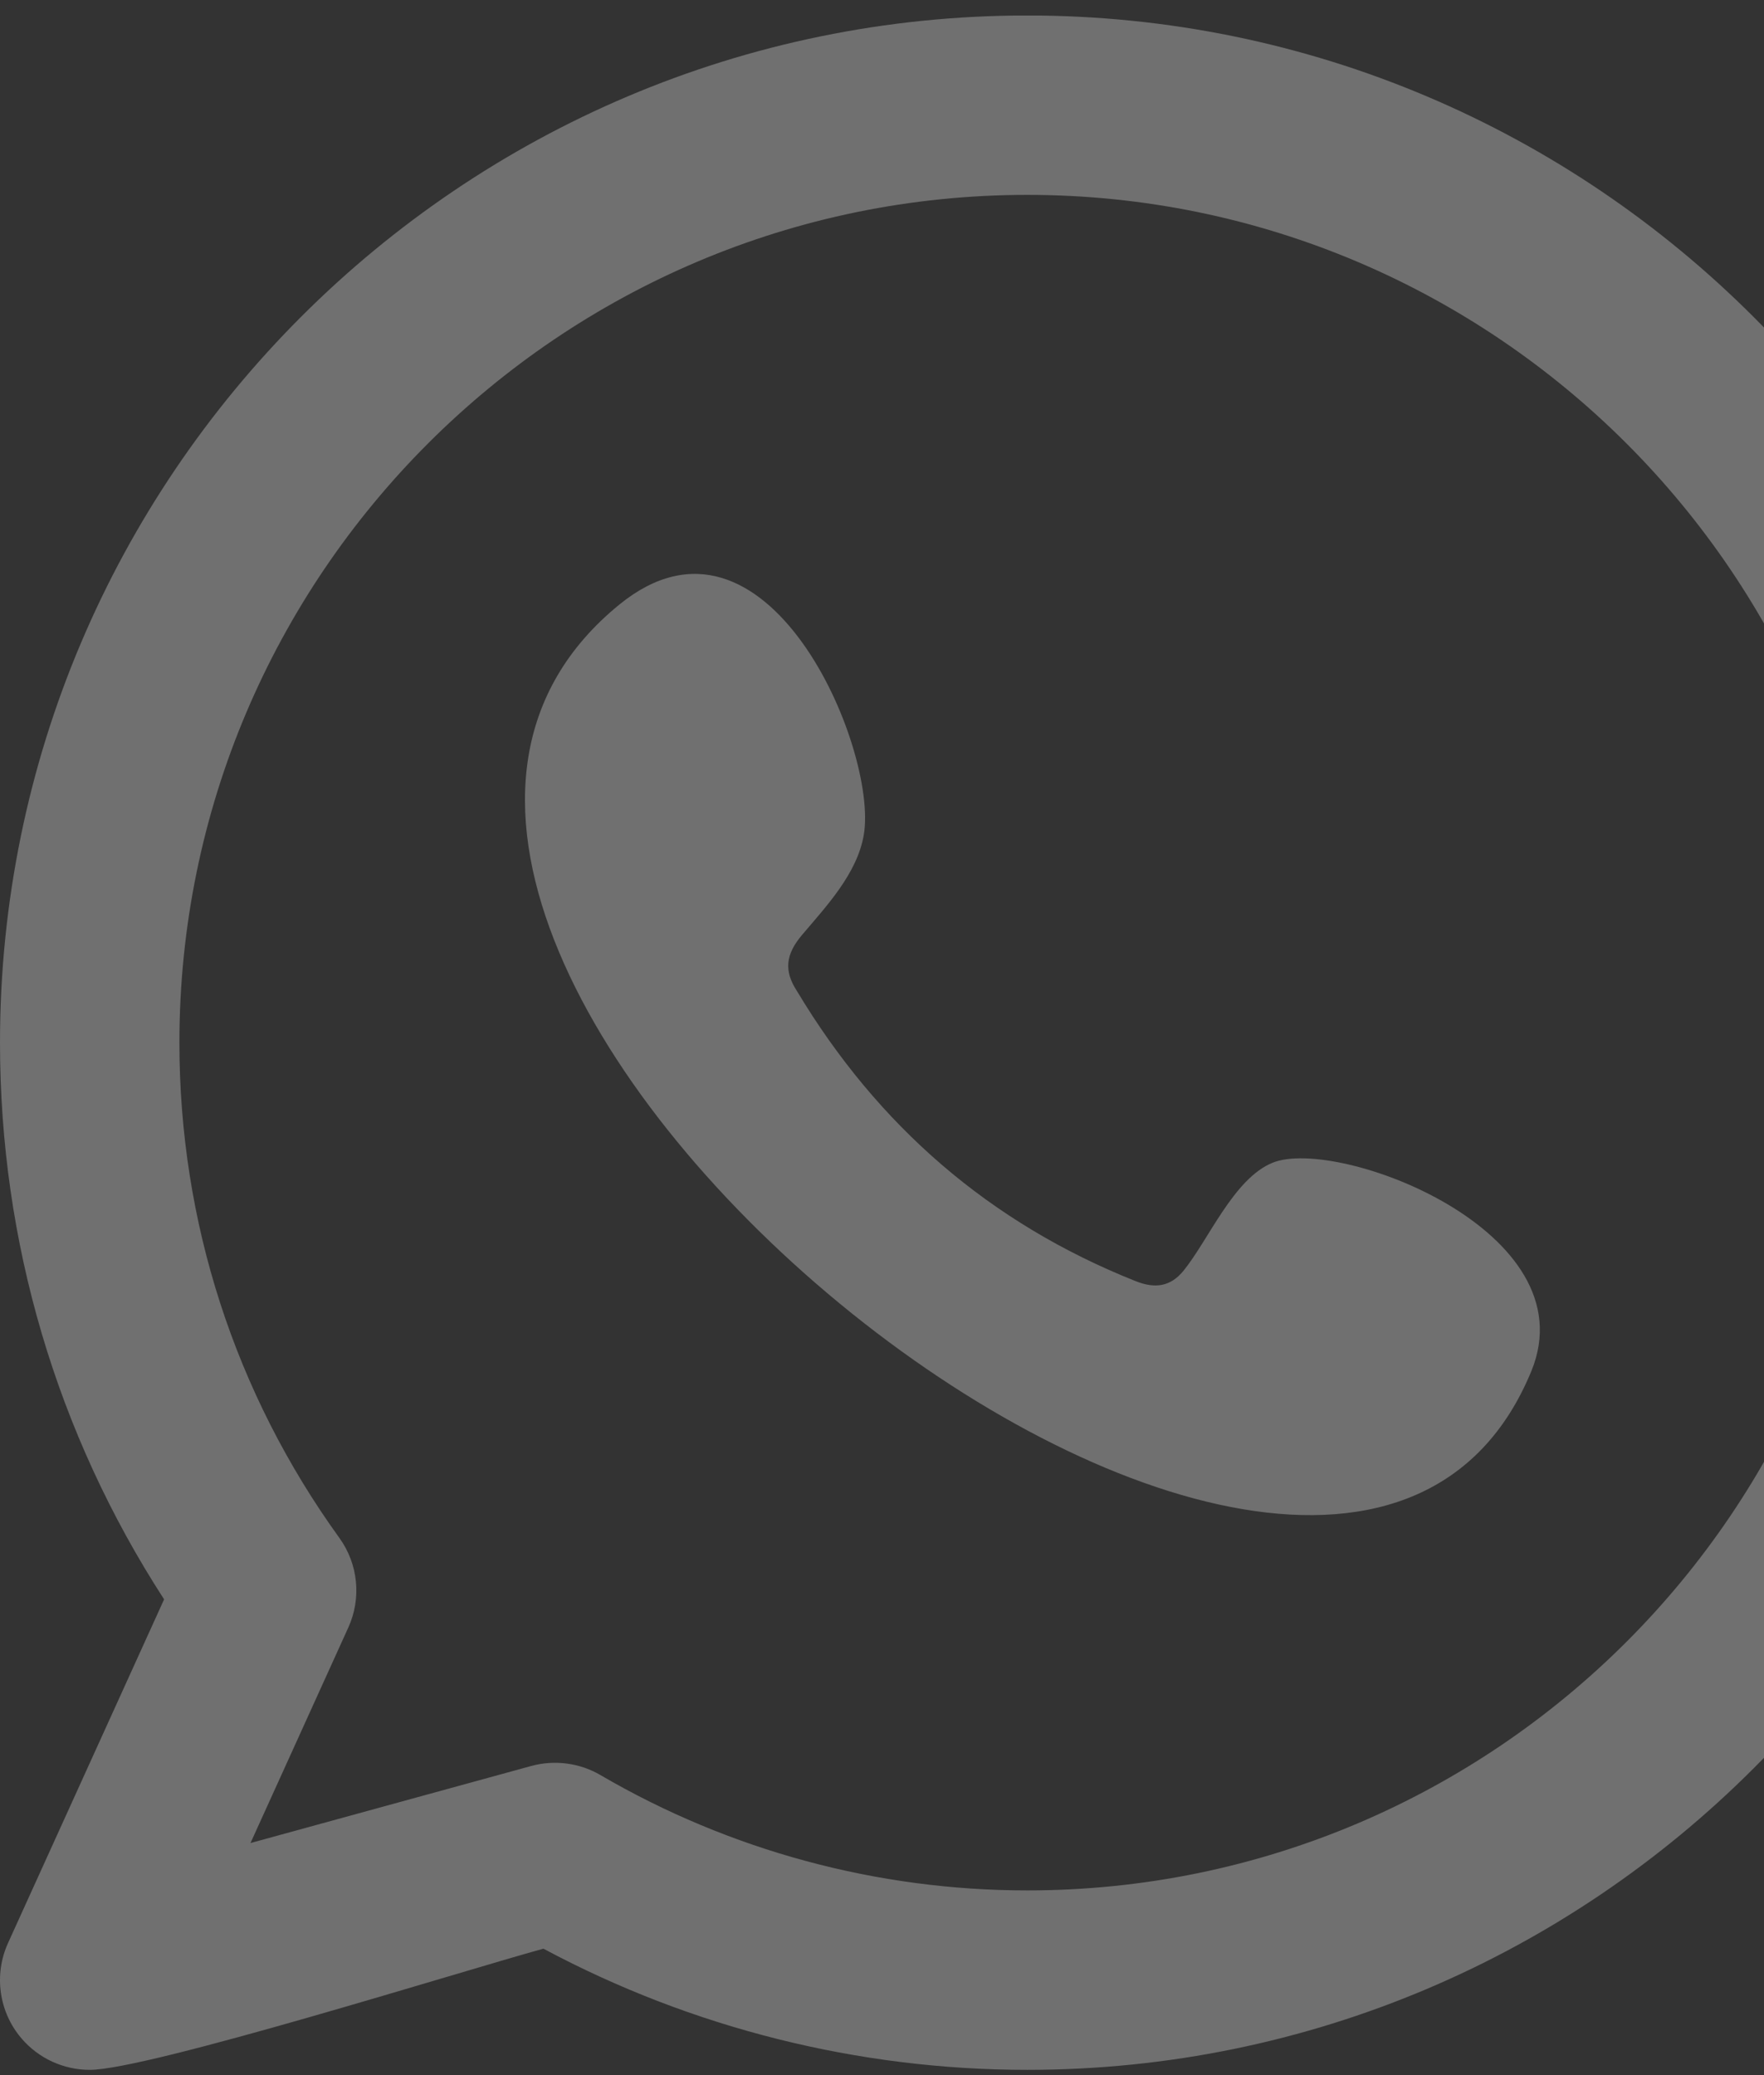 <svg width="85" height="100" viewBox="0 0 85 100" fill="none" xmlns="http://www.w3.org/2000/svg">
<rect x="0" y="0" width="85" height="100" fill="#333333" stroke="none"/>
<g id="whatsapp_4423697 1" opacity="0.3" clip-path="url(#clip0_98_198)">
<g id="Layer_x0020_1">
<path id="Vector" fill-rule="evenodd" clip-rule="evenodd" d="M61.318 56.033C59.444 56.799 58.248 59.732 57.033 61.231C56.411 61.998 55.668 62.118 54.711 61.734C47.679 58.932 42.288 54.239 38.407 47.767C37.75 46.764 37.868 45.971 38.66 45.039C39.832 43.658 41.306 42.09 41.623 40.23C42.326 36.115 36.947 23.352 29.843 29.135C9.401 45.793 63.944 89.974 73.788 66.078C76.572 59.305 64.424 54.761 61.318 56.033ZM49.5 91.099C42.27 91.099 35.157 89.177 28.929 85.538C27.929 84.952 26.72 84.797 25.603 85.101L12.07 88.816L16.784 78.43C17.426 77.017 17.261 75.371 16.354 74.114C11.312 67.124 8.645 58.872 8.645 50.246C8.645 27.718 26.972 9.391 49.5 9.391C72.028 9.391 90.353 27.718 90.353 50.246C90.353 72.772 72.026 91.099 49.5 91.099ZM49.5 0.746C22.206 0.746 5.97297e-05 22.951 5.97297e-05 50.246C5.97297e-05 59.848 2.726 69.07 7.907 77.073L0.387 93.634C-0.307 95.163 -0.054 96.954 1.033 98.228C1.868 99.205 3.076 99.746 4.324 99.746C7.112 99.746 22.316 94.968 26.185 93.907C33.337 97.733 41.36 99.746 49.5 99.746C76.793 99.746 99 77.539 99 50.246C99 22.951 76.793 0.746 49.5 0.746Z" fill="white"/>
</g>
</g>
<defs>
<clipPath id="clip0_98_198">
<rect width="99" height="99" fill="white" transform="translate(0 0.75)"/>
</clipPath>
</defs>
</svg>
